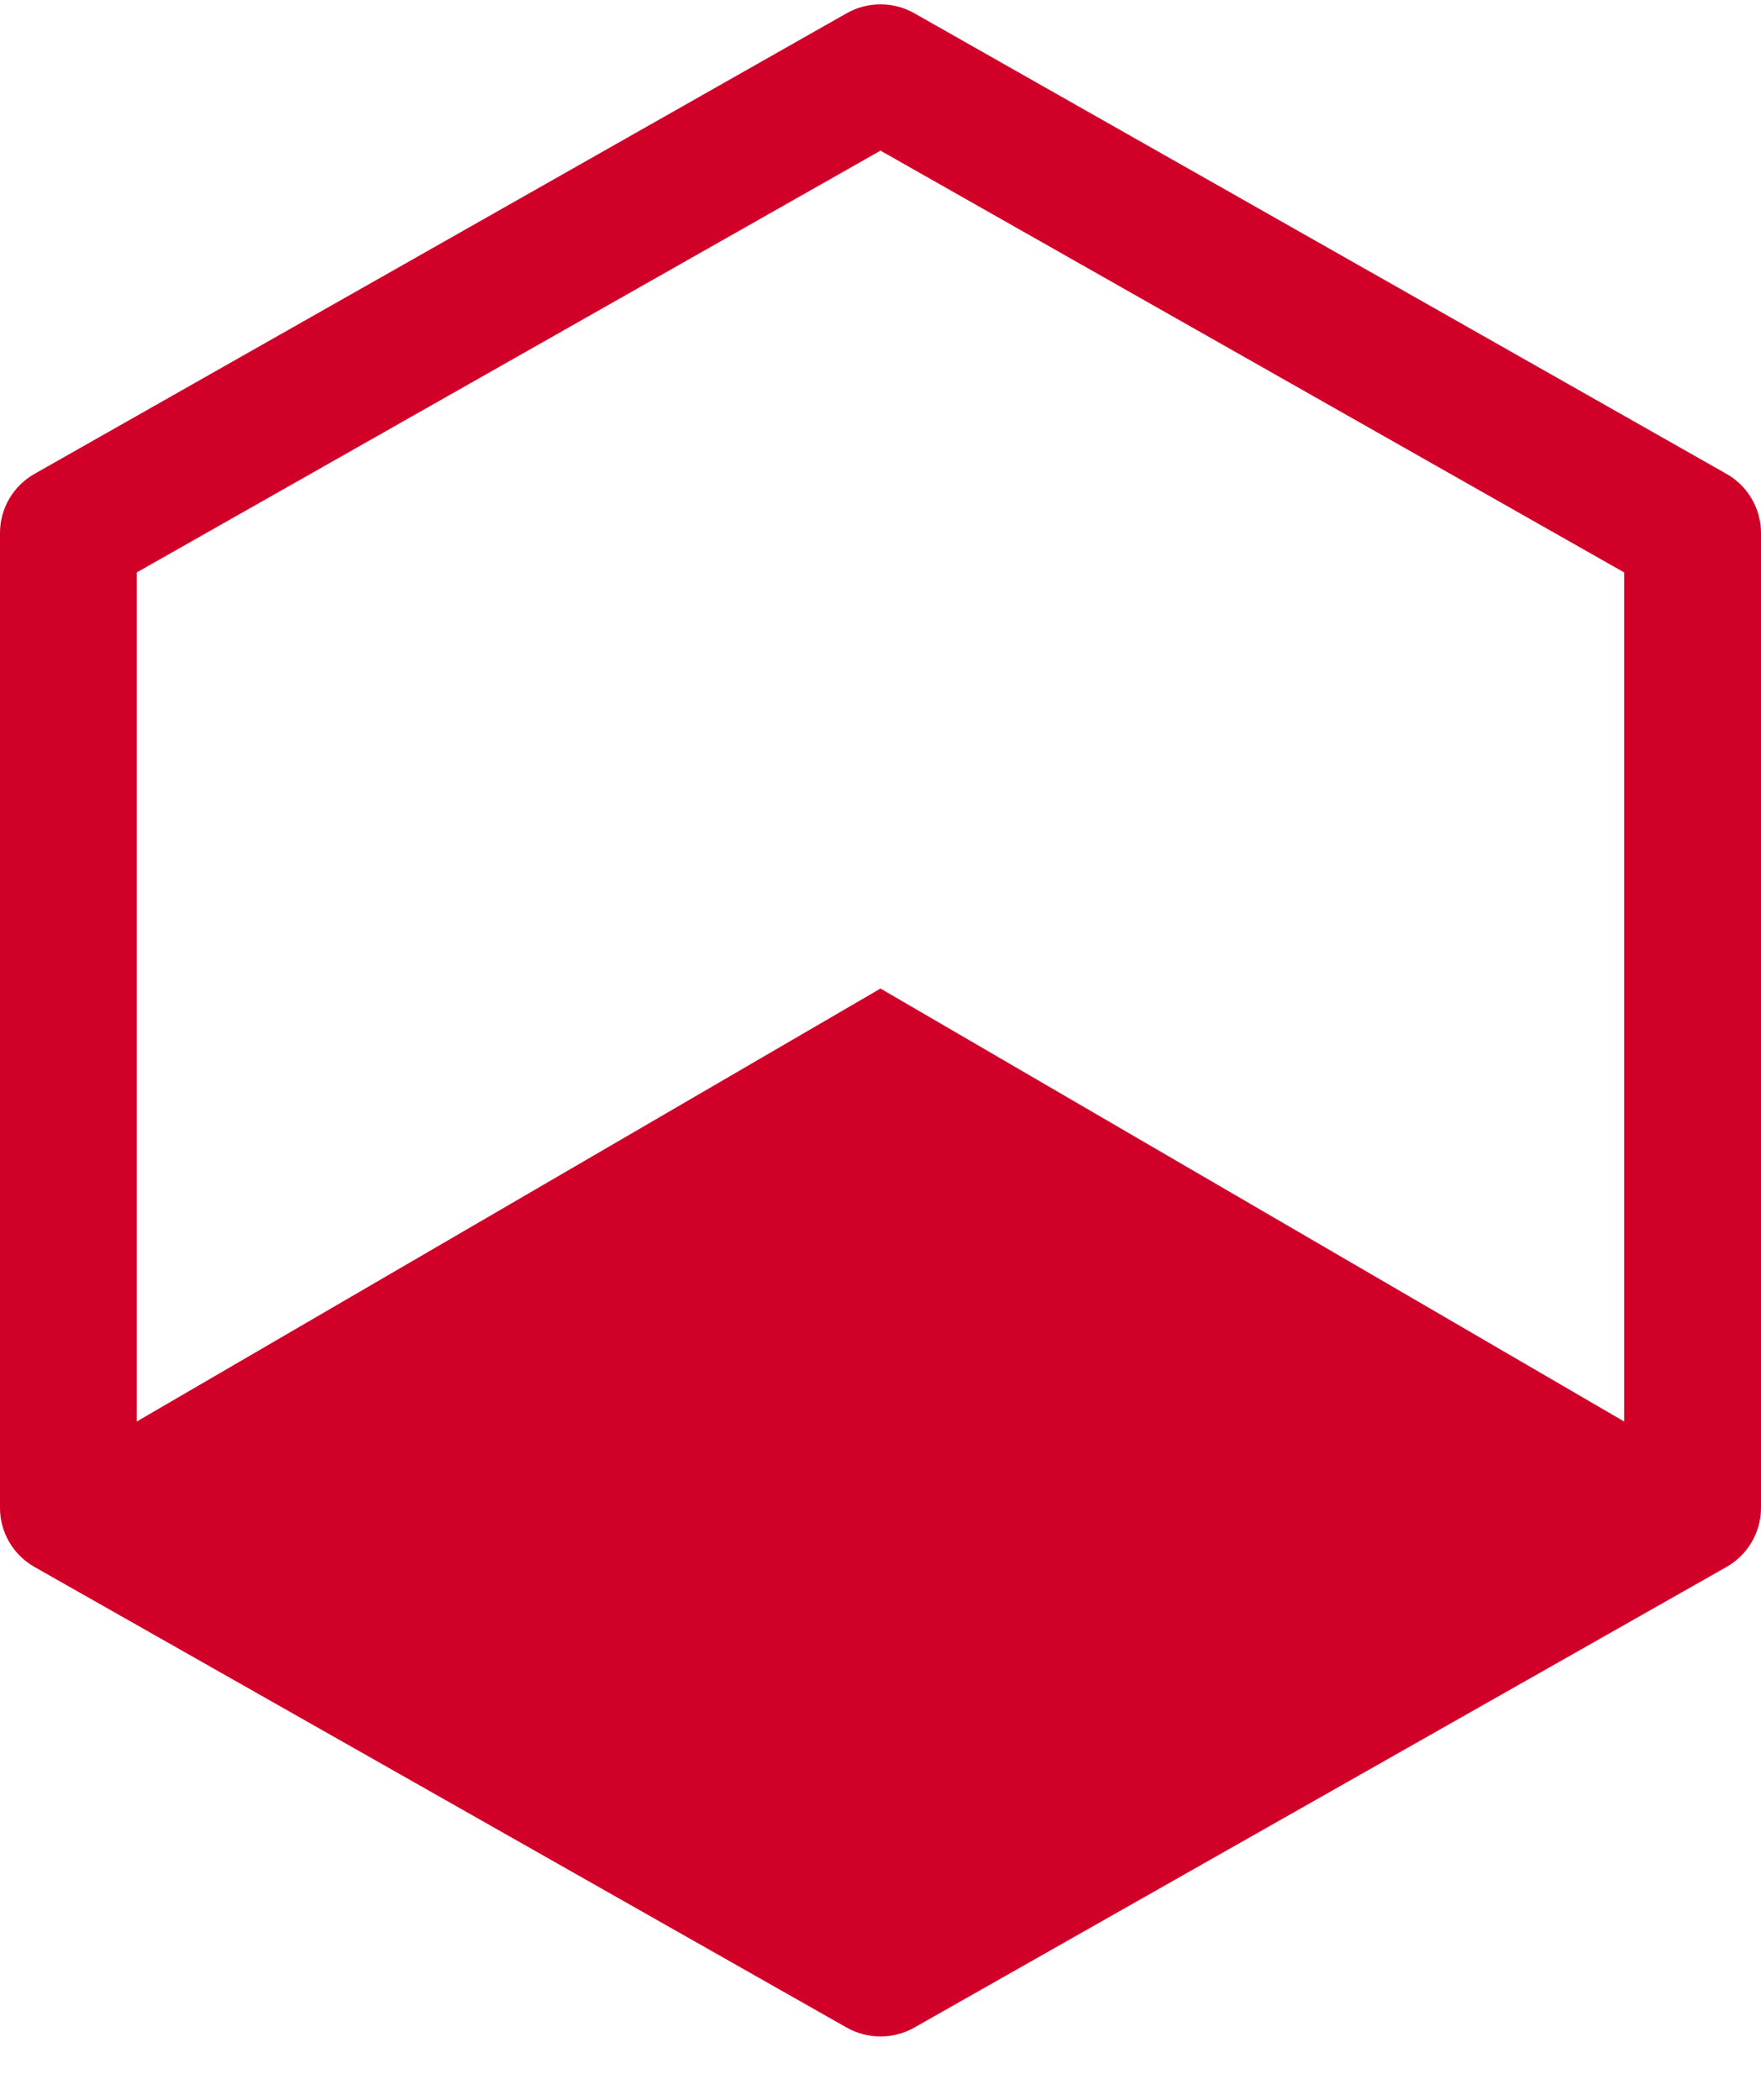 <svg width="26" height="31" viewBox="0 0 26 31" fill="none" xmlns="http://www.w3.org/2000/svg">
<path fill-rule="evenodd" clip-rule="evenodd" d="M12.5 0.196C12.81 0.02 13.19 0.02 13.5 0.196L25.491 6.996C25.805 7.175 26 7.508 26 7.868V22.261C26 22.621 25.805 22.954 25.491 23.133L13.5 29.933C13.19 30.108 12.81 30.108 12.5 29.933L0.509 23.133C0.194 22.954 0 22.621 0 22.261V7.868C0 7.508 0.194 7.175 0.509 6.996L12.5 0.196ZM2.019 8.451V20.986L13 14.594L23.98 20.986V8.451L13 2.224L2.019 8.451Z" fill="#D10029"/>
</svg>
